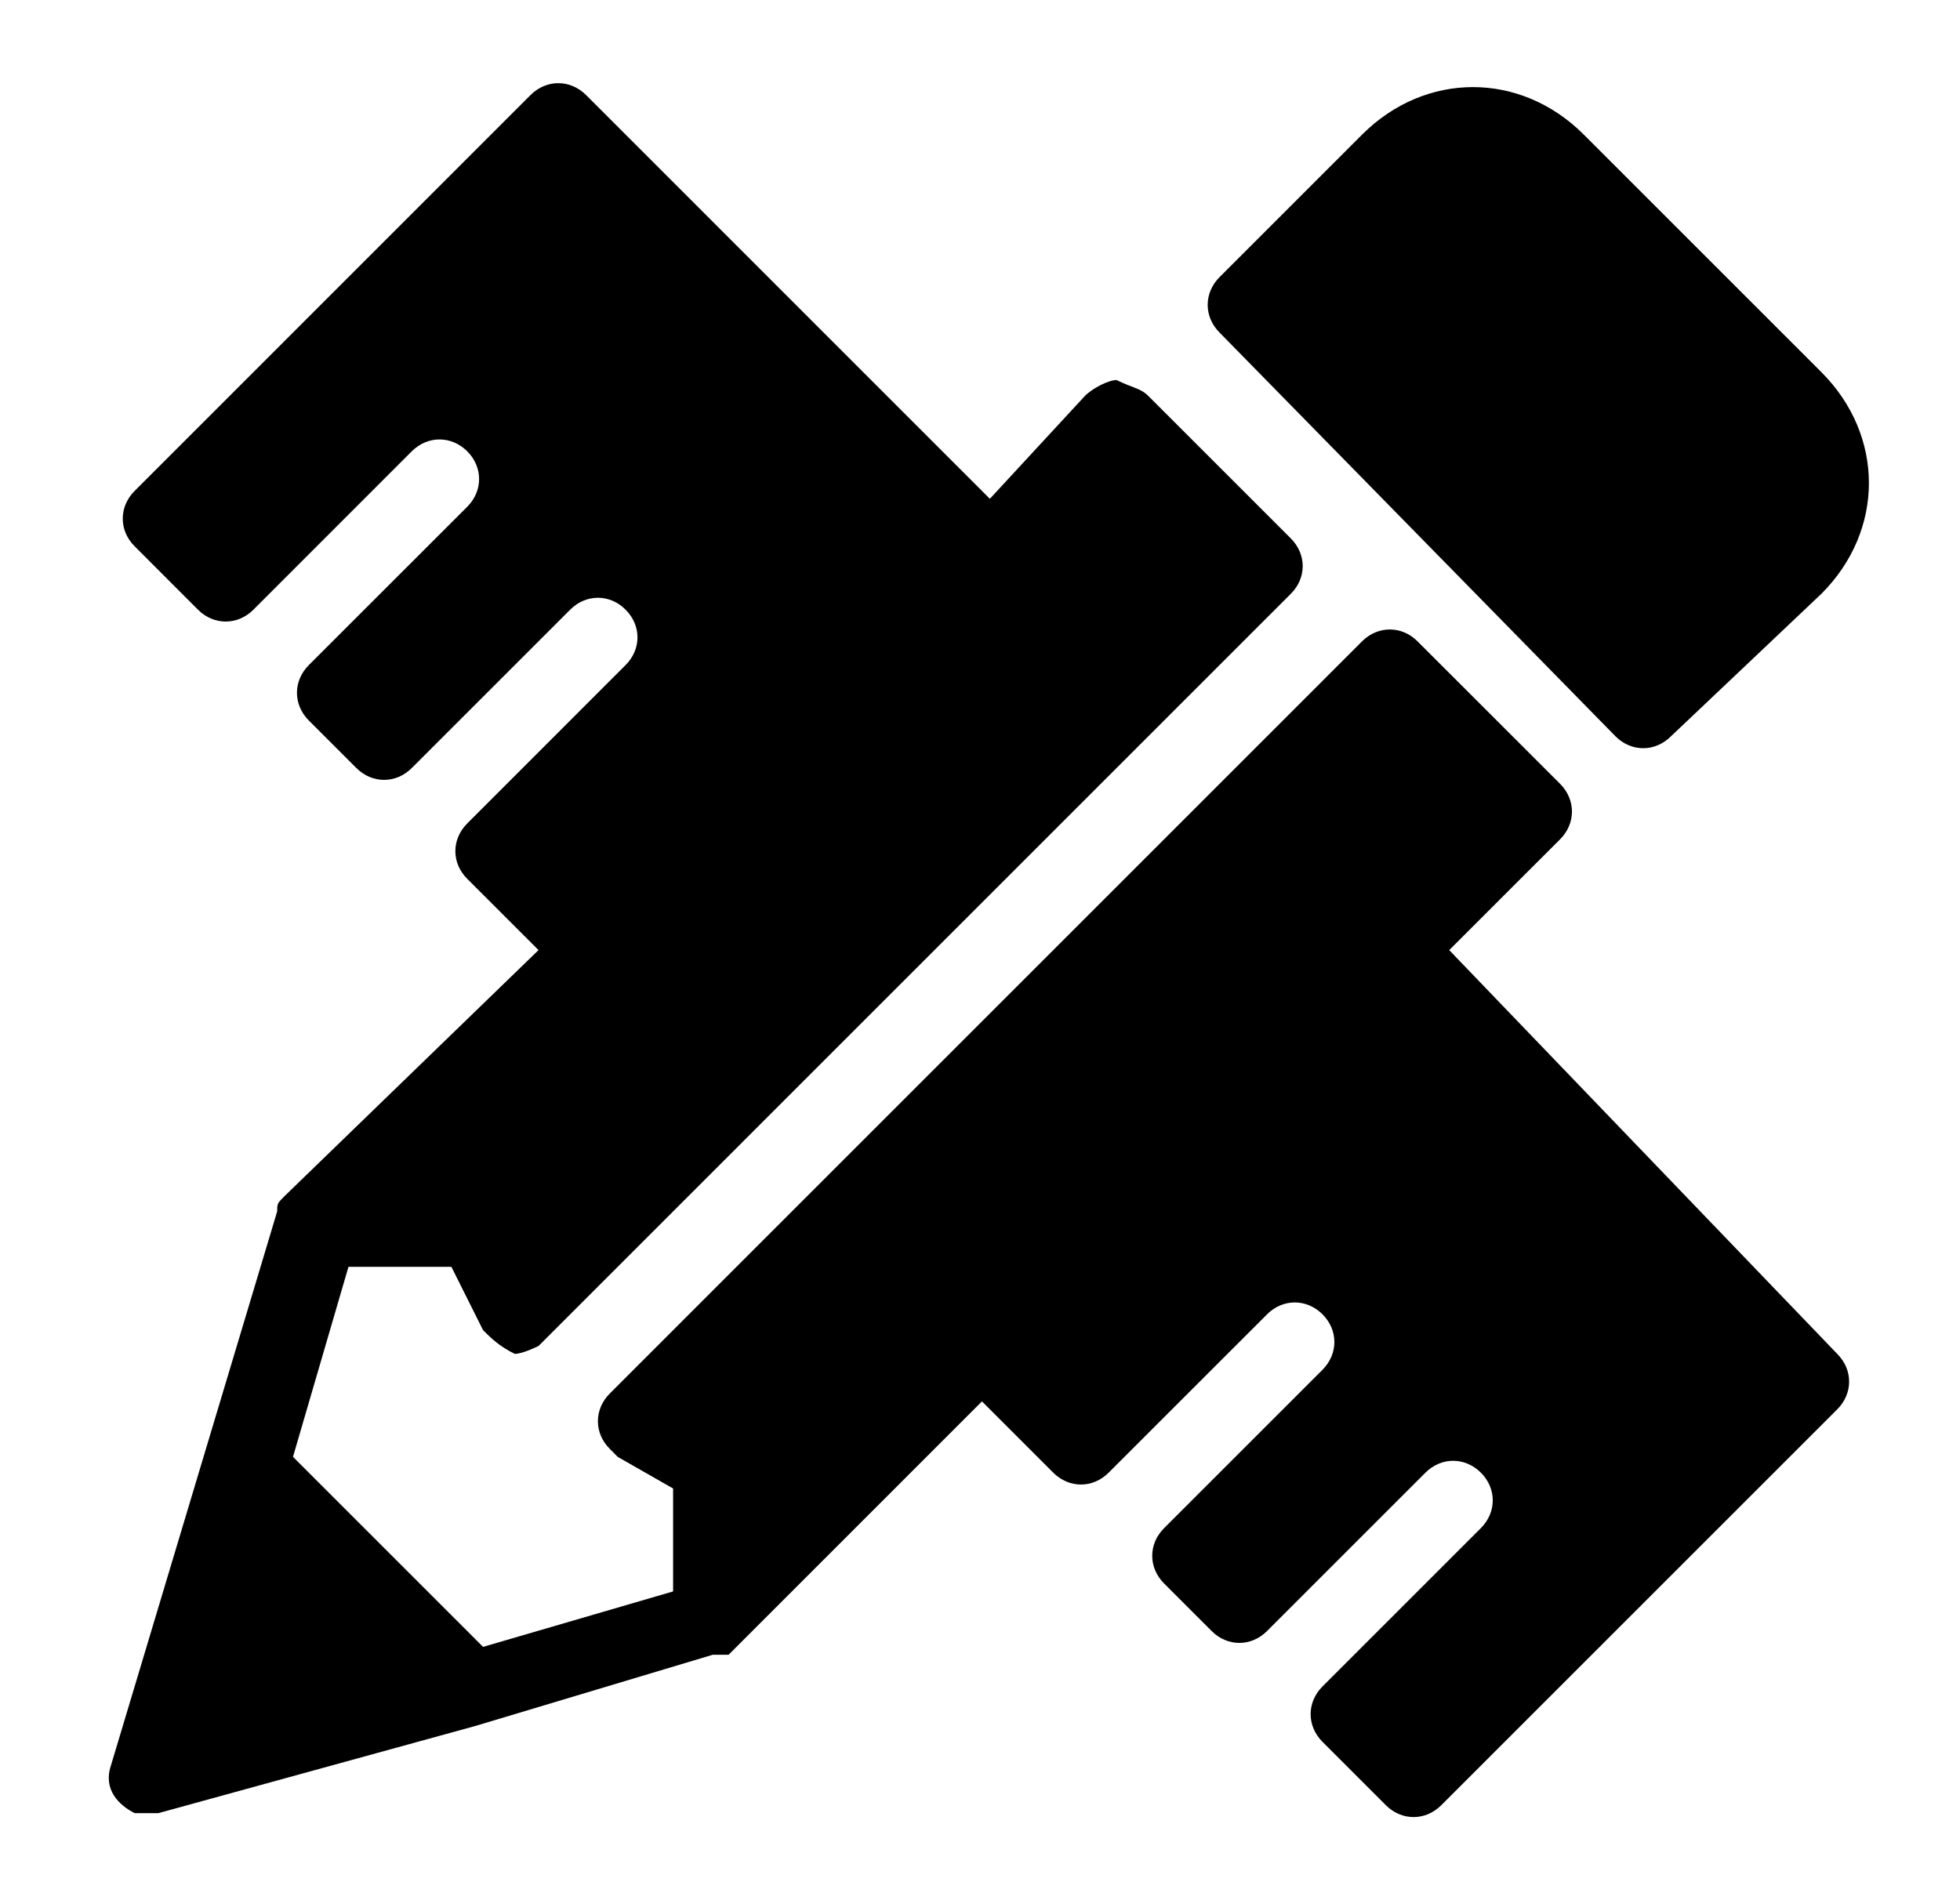 <svg width="33" height="32" viewBox="0 0 33 32" fill="none" xmlns="http://www.w3.org/2000/svg">
<path d="M27.2 12.4C27.466 12.667 27.866 12.667 28.133 12.4L30.666 10C31.733 8.934 31.733 7.334 30.666 6.267L26.666 2.267C25.6 1.2 24 1.2 22.933 2.267L20.533 4.667C20.267 4.934 20.267 5.334 20.533 5.6L27.2 12.4ZM24.4 16L26.267 14.134C26.533 13.867 26.533 13.467 26.267 13.2L23.866 10.8C23.6 10.534 23.2 10.534 22.933 10.8L10.267 23.467C10 23.734 10 24.134 10.267 24.4L10.4 24.534L11.333 25.067V26.8L8.133 27.734L4.933 24.534L5.867 21.334H7.6L8.133 22.4C8.267 22.534 8.4 22.667 8.667 22.8C8.8 22.8 9.067 22.667 9.067 22.667L21.733 10C22 9.734 22 9.334 21.733 9.067L19.333 6.667C19.2 6.534 19.067 6.534 18.8 6.4C18.666 6.4 18.4 6.534 18.267 6.667L16.666 8.4L9.867 1.6C9.6 1.334 9.2 1.334 8.933 1.6L2.267 8.267C2 8.534 2 8.934 2.267 9.2L3.333 10.267C3.6 10.534 4 10.534 4.267 10.267L6.933 7.6C7.2 7.334 7.6 7.334 7.867 7.6C8.133 7.867 8.133 8.267 7.867 8.534L5.2 11.2C4.933 11.467 4.933 11.867 5.2 12.134L6 12.934C6.267 13.2 6.667 13.2 6.933 12.934L9.6 10.267C9.867 10 10.267 10 10.533 10.267C10.8 10.534 10.8 10.934 10.533 11.2L7.867 13.867C7.6 14.134 7.6 14.534 7.867 14.8L9.067 16L4.8 20.134C4.667 20.267 4.667 20.267 4.667 20.4L3.467 24.4L1.867 29.734C1.733 30.134 2 30.4 2.267 30.534C2.4 30.534 2.4 30.534 2.533 30.534H2.667L8 29.067L12 27.867H12.133H12.267L16.533 23.6L17.733 24.8C18 25.067 18.4 25.067 18.666 24.8L21.333 22.134C21.6 21.867 22 21.867 22.267 22.134C22.533 22.4 22.533 22.8 22.267 23.067L19.6 25.734C19.333 26 19.333 26.4 19.6 26.667L20.4 27.467C20.666 27.734 21.067 27.734 21.333 27.467L24 24.8C24.267 24.534 24.666 24.534 24.933 24.8C25.2 25.067 25.2 25.467 24.933 25.734L22.267 28.4C22 28.667 22 29.067 22.267 29.334L23.333 30.4C23.6 30.667 24 30.667 24.267 30.4L30.933 23.734C31.2 23.467 31.2 23.067 30.933 22.8L24.4 16Z" fill="black"/>
</svg>
